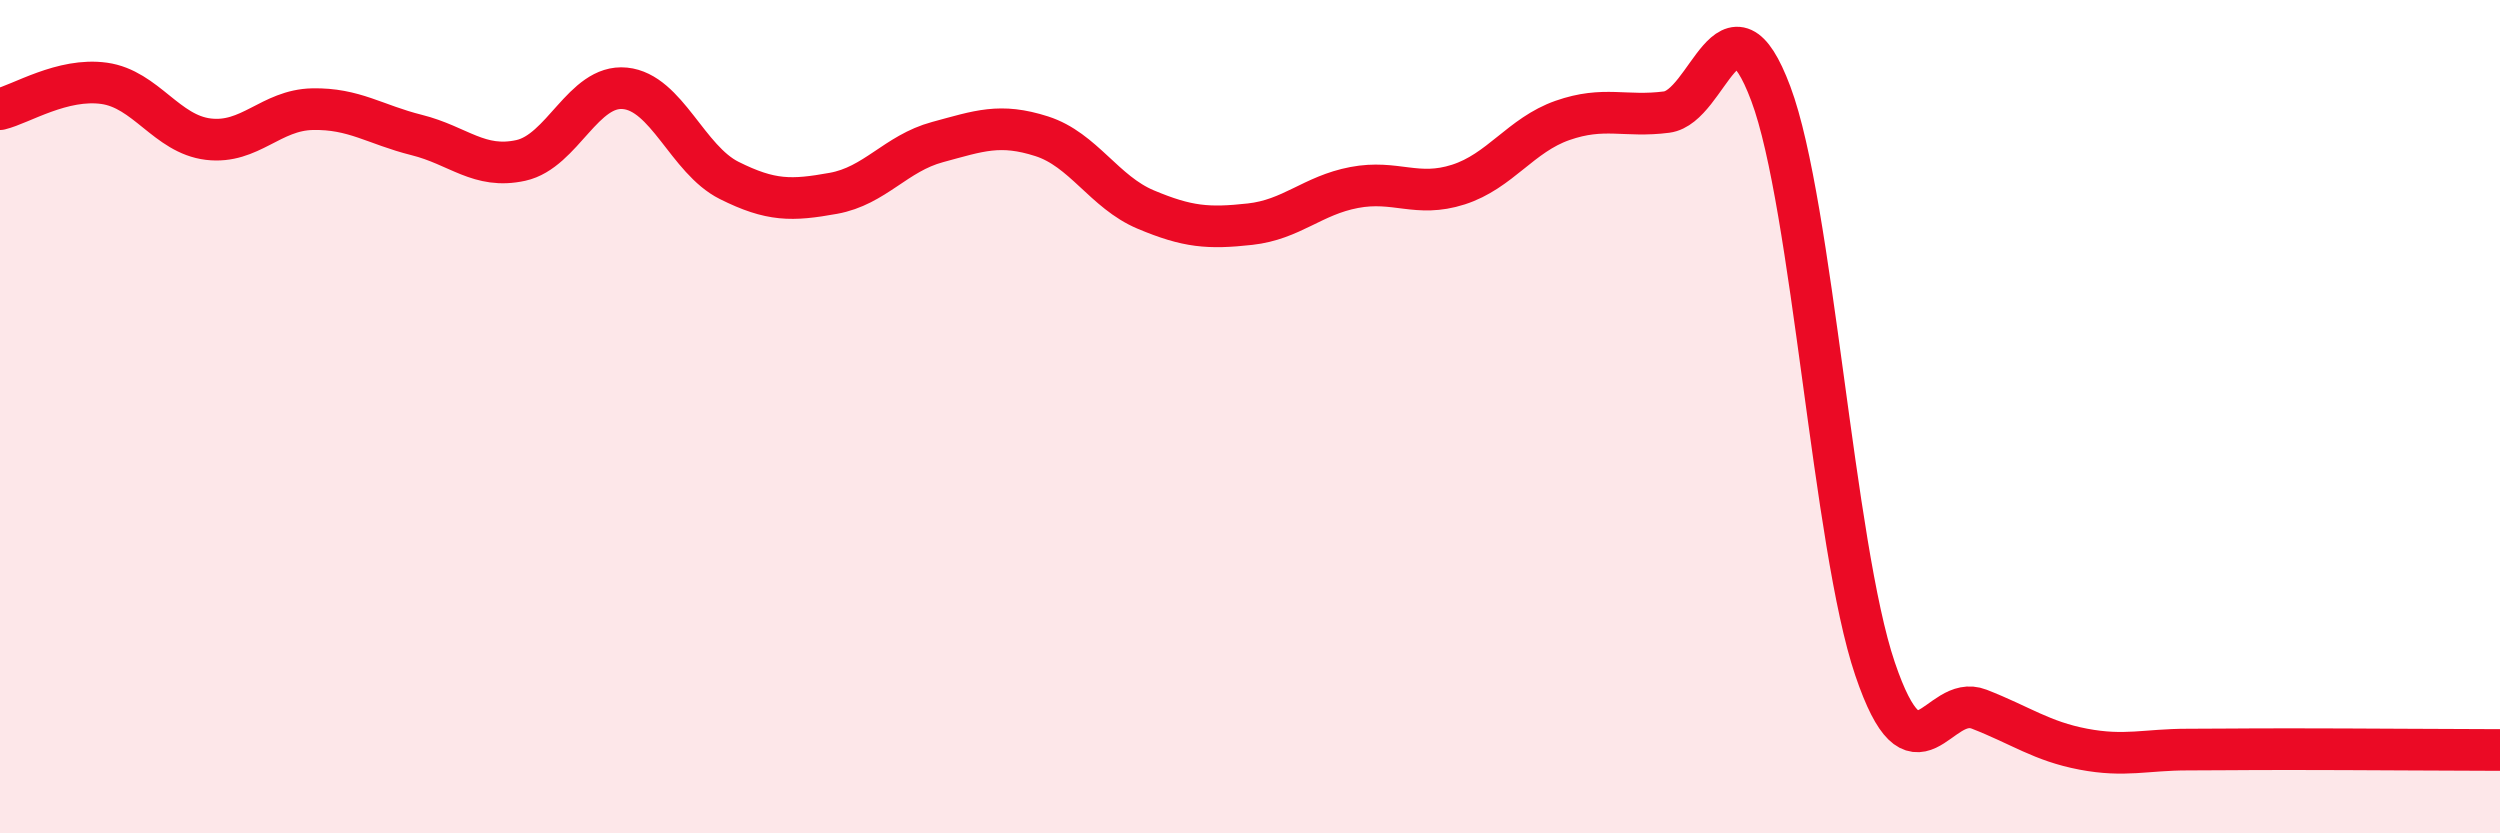 
    <svg width="60" height="20" viewBox="0 0 60 20" xmlns="http://www.w3.org/2000/svg">
      <path
        d="M 0,2.62 C 0.5,2.5 1.5,1.86 2.5,2 C 3.5,2.14 4,3.22 5,3.34 C 6,3.46 6.5,2.64 7.5,2.62 C 8.5,2.6 9,2.99 10,3.24 C 11,3.49 11.5,4.07 12.5,3.85 C 13.5,3.63 14,2.02 15,2.12 C 16,2.22 16.5,3.83 17.5,4.33 C 18.5,4.83 19,4.82 20,4.64 C 21,4.46 21.5,3.68 22.5,3.41 C 23.5,3.14 24,2.95 25,3.27 C 26,3.59 26.5,4.61 27.5,5.03 C 28.5,5.45 29,5.49 30,5.38 C 31,5.27 31.5,4.69 32.5,4.5 C 33.5,4.31 34,4.75 35,4.43 C 36,4.11 36.5,3.24 37.5,2.89 C 38.5,2.54 39,2.82 40,2.69 C 41,2.56 41.5,-0.42 42.5,2.25 C 43.5,4.92 44,13.1 45,16.05 C 46,19 46.5,16.63 47.5,17.02 C 48.5,17.41 49,17.79 50,17.98 C 51,18.17 51.5,17.99 52.5,17.99 C 53.5,17.99 53.5,17.98 55,17.98 C 56.5,17.98 59,18 60,18L60 20L0 20Z"
        fill="#EB0A25"
        opacity="0.1"
        stroke-linecap="round"
        stroke-linejoin="round"
      />
      <path
        d="M 0,2.62 C 0.5,2.5 1.5,1.86 2.5,2 C 3.5,2.14 4,3.22 5,3.34 C 6,3.46 6.5,2.64 7.5,2.62 C 8.5,2.6 9,2.99 10,3.24 C 11,3.49 11.5,4.07 12.5,3.85 C 13.5,3.63 14,2.02 15,2.12 C 16,2.22 16.5,3.83 17.5,4.33 C 18.5,4.83 19,4.82 20,4.64 C 21,4.46 21.5,3.68 22.5,3.41 C 23.5,3.14 24,2.95 25,3.27 C 26,3.59 26.5,4.61 27.5,5.03 C 28.5,5.45 29,5.49 30,5.38 C 31,5.27 31.5,4.69 32.5,4.5 C 33.5,4.31 34,4.75 35,4.43 C 36,4.11 36.5,3.24 37.5,2.89 C 38.5,2.54 39,2.82 40,2.69 C 41,2.56 41.5,-0.42 42.5,2.25 C 43.5,4.92 44,13.1 45,16.05 C 46,19 46.5,16.63 47.5,17.02 C 48.5,17.41 49,17.79 50,17.98 C 51,18.17 51.5,17.99 52.5,17.99 C 53.5,17.99 53.5,17.98 55,17.98 C 56.5,17.98 59,18 60,18"
        stroke="#EB0A25"
        stroke-width="1"
        fill="none"
        stroke-linecap="round"
        stroke-linejoin="round"
      />
    </svg>
  